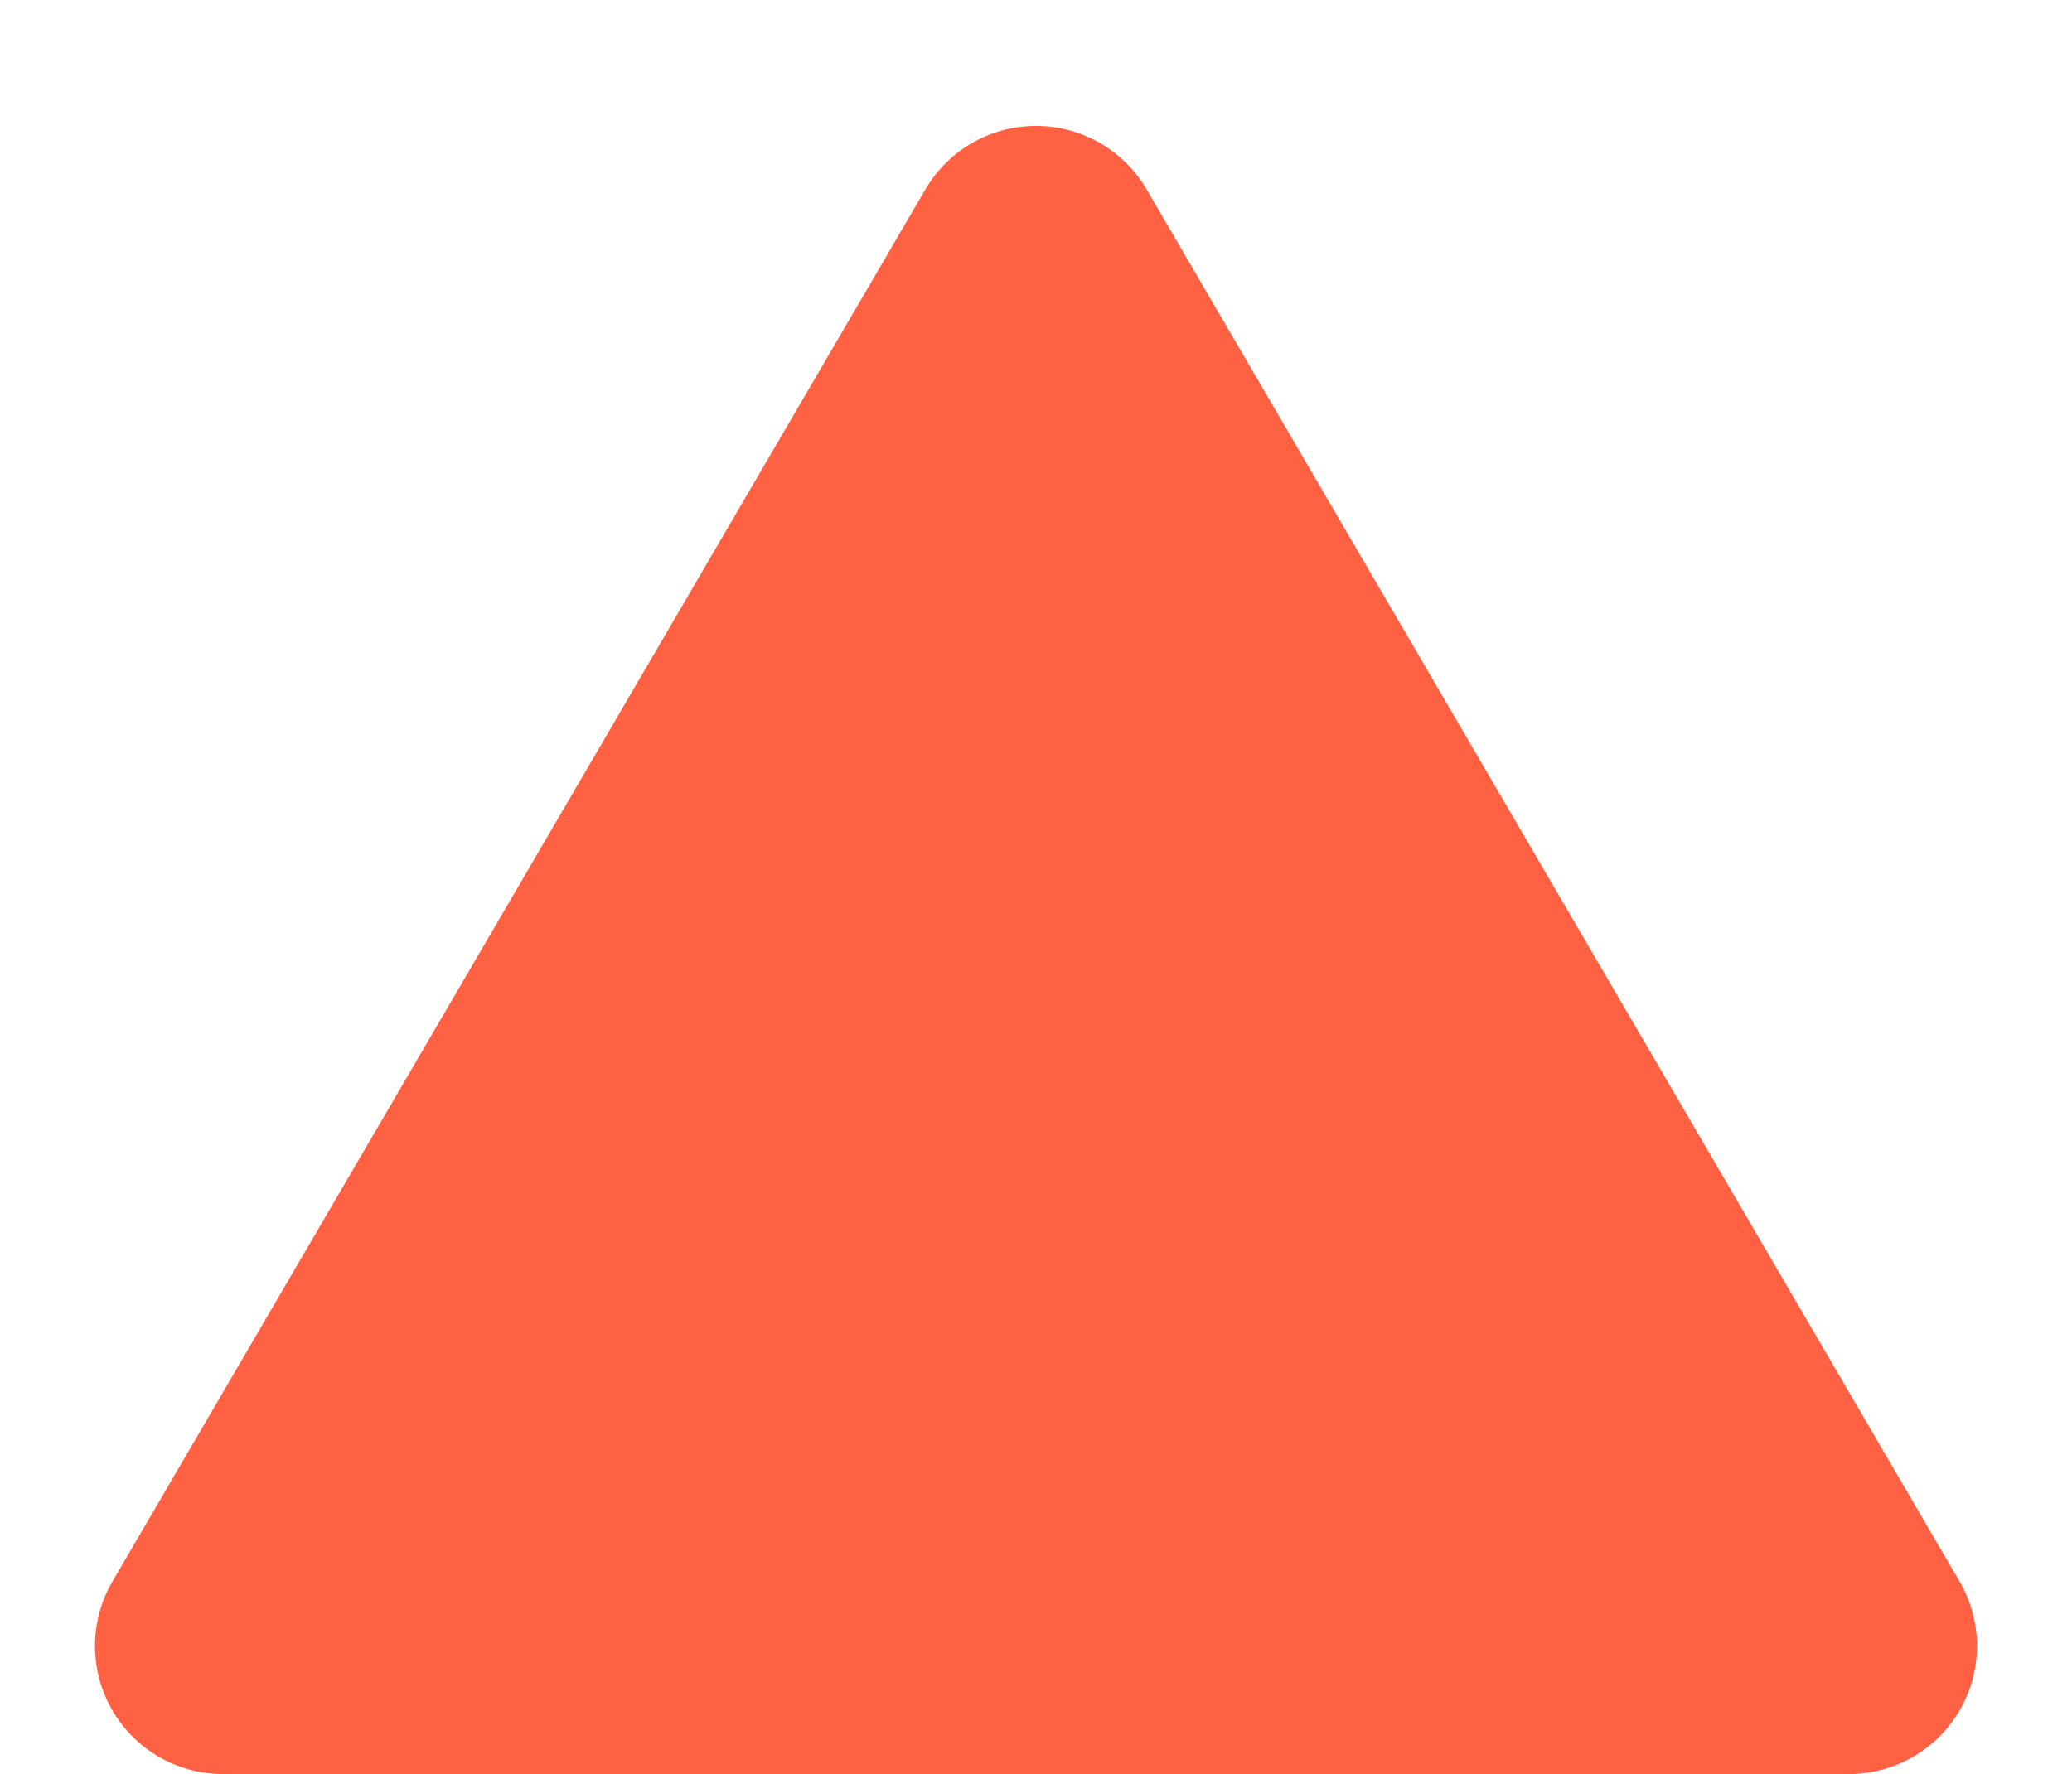<svg xmlns="http://www.w3.org/2000/svg" width="242.654" height="207.814"><path data-name="Polygon 31" d="M108.373 22.188a15 15 0 0125.908 0l95.2 163.064a15 15 0 01-12.954 22.563h-190.4a15 15 0 01-12.954-22.563z" fill="#ff6142"/></svg>